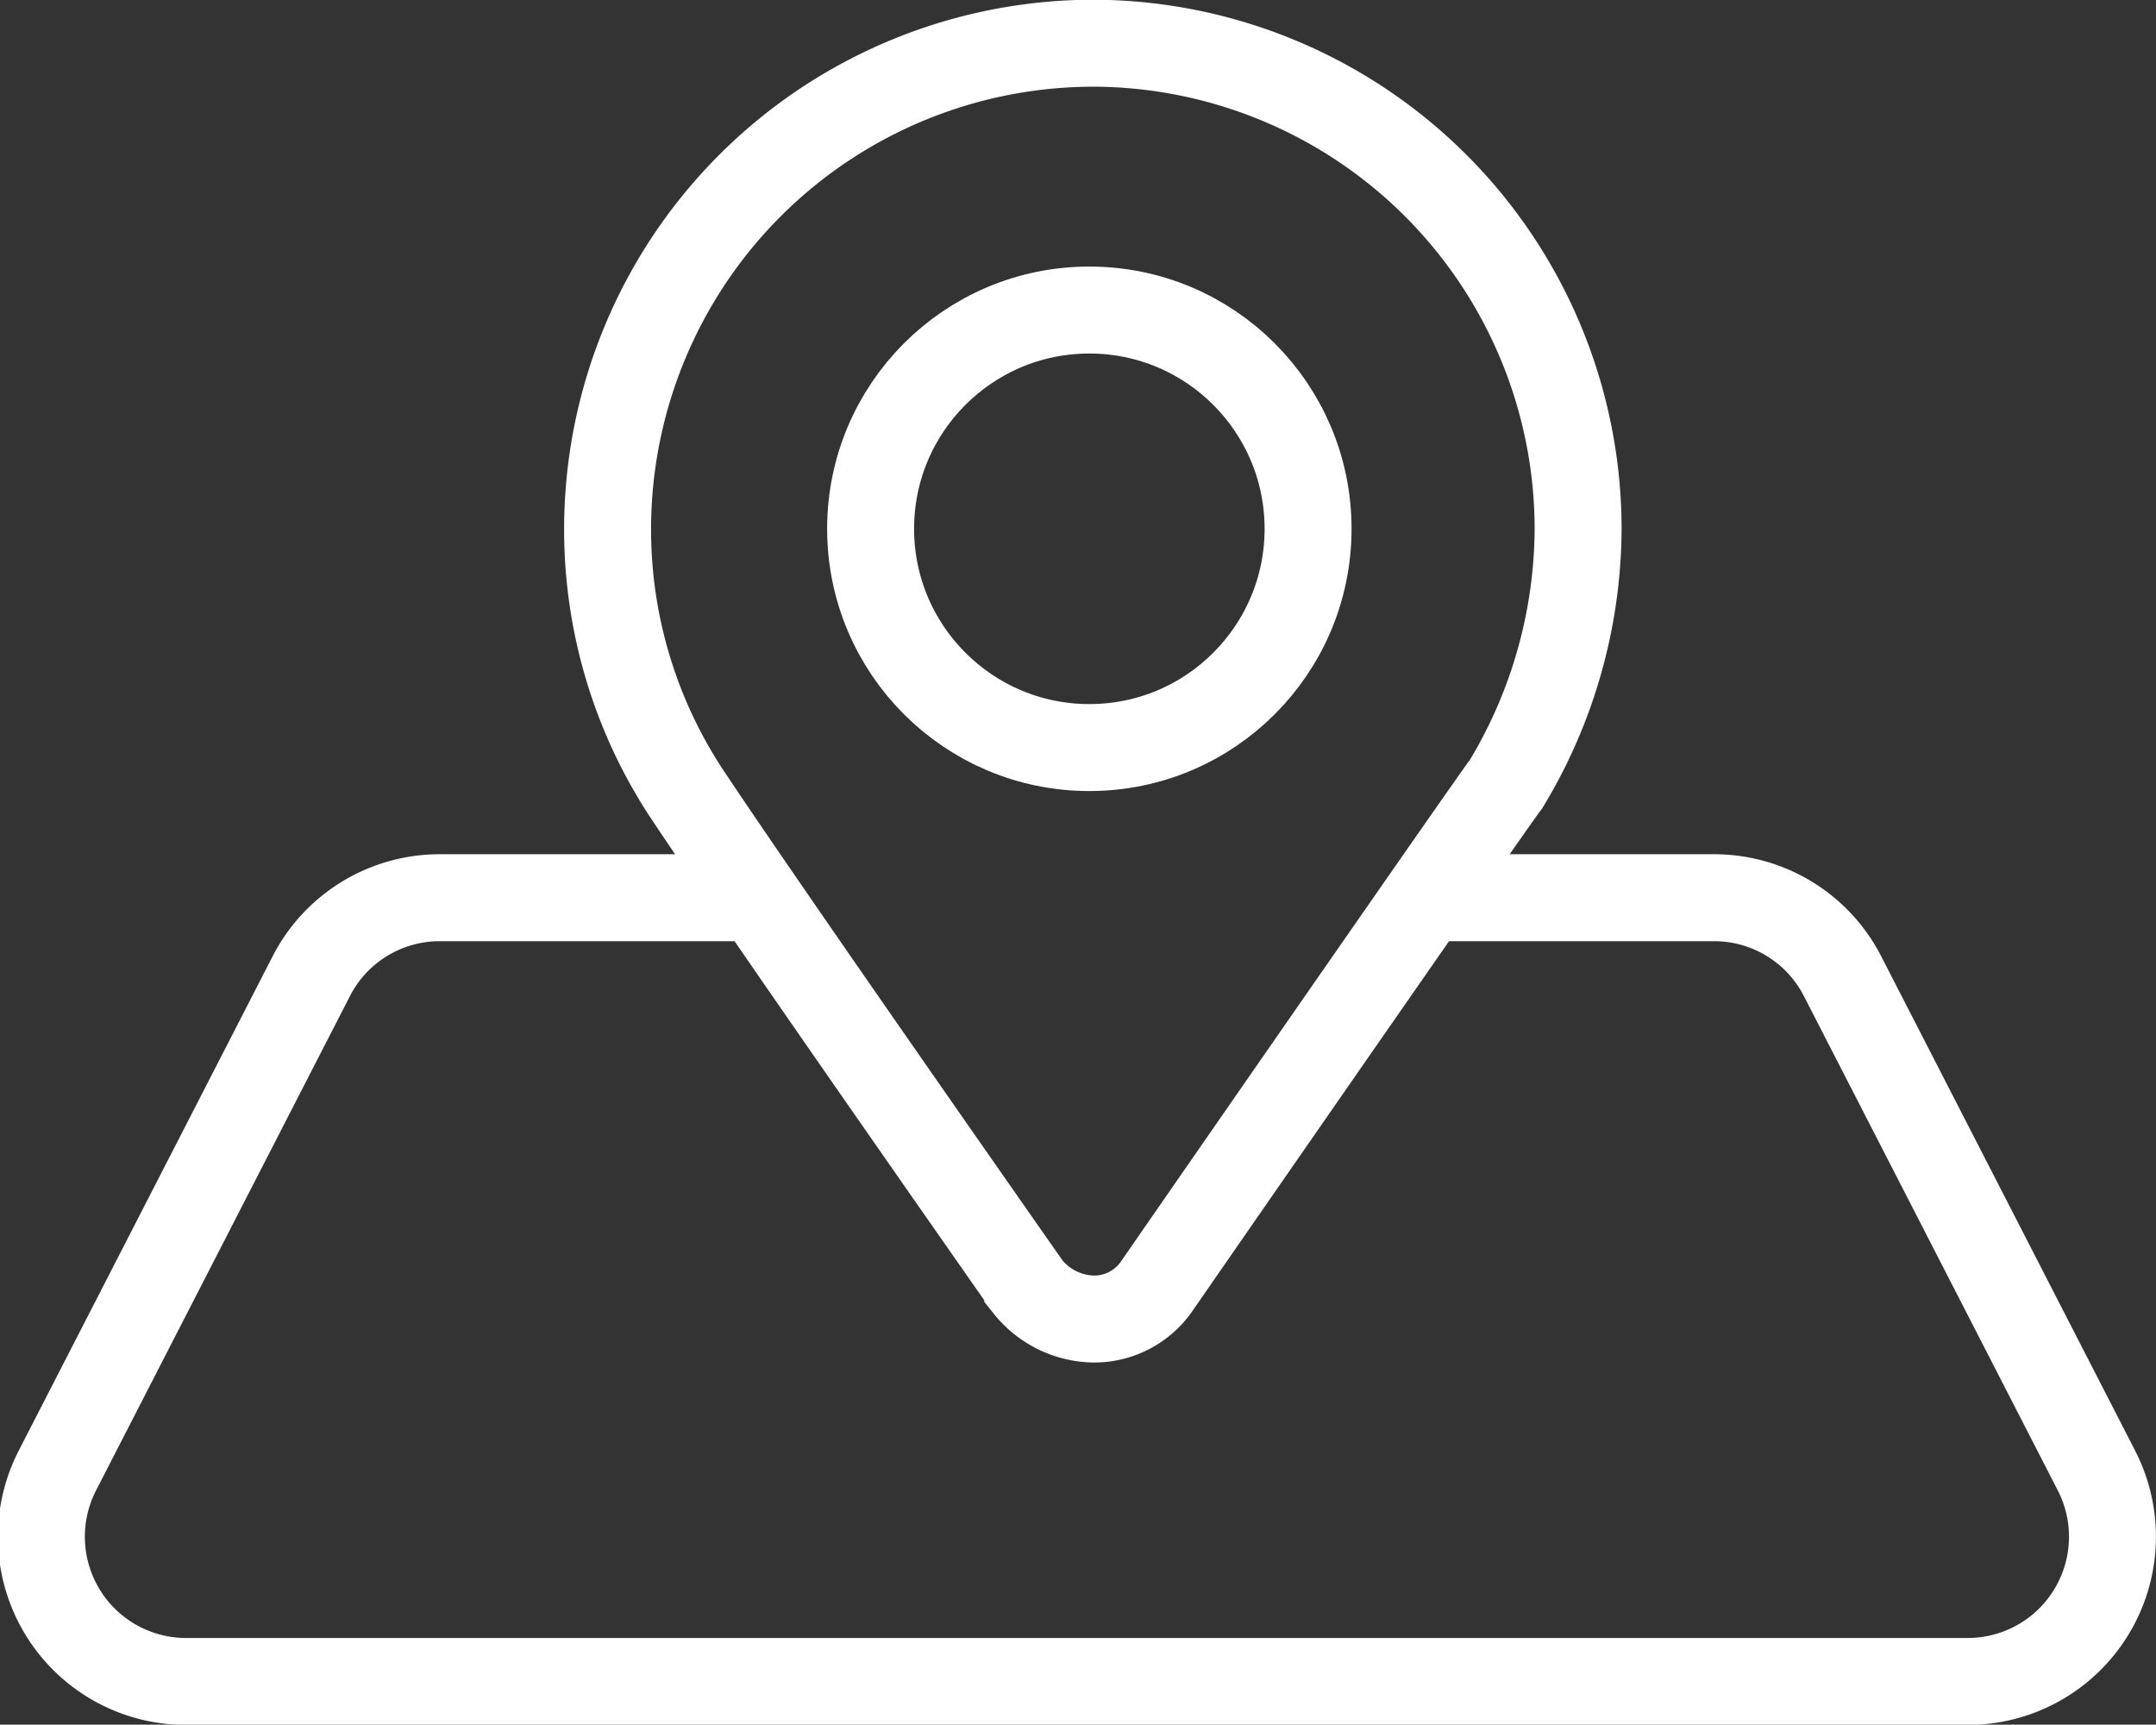 <svg xmlns="http://www.w3.org/2000/svg" width="39.92" height="31.93" viewBox="0 0 39.92 31.93">
  <rect x="0" y="0" width="39.92" height="31.93" fill="#333333" stroke="none"/>
  <defs>
    <style>
      .cls-1 {
        fill: none;
        stroke: #fff;
        stroke-miterlimit: 10;
        stroke-width: 1.61px;
      }
    </style>
  </defs>
  <g id="图层_2" data-name="图层 2">
    <g id="图层_1-2" data-name="图层 1">
      <g>
        <path class="cls-1" d="M20.25.8a9,9,0,0,0-9,9,8.89,8.89,0,0,0,1.45,4.87c.24.36,1.25,1.89,6.33,9.15l0,0a1.6,1.6,0,0,0,1.21.6,1.41,1.41,0,0,0,1.2-.64c2.18-3.15,6.29-9.07,6.45-9.27l0,0a9.21,9.21,0,0,0,1.33-4.71A9,9,0,0,0,20.25.8Z"/>
        <circle class="cls-1" cx="20.17" cy="9.79" r="4.05"/>
        <path class="cls-1" d="M26.47,16.62h5.27a2.67,2.67,0,0,1,2.38,1.46l4.7,9.15a2.68,2.68,0,0,1-2.38,3.9h-33a2.68,2.68,0,0,1-2.38-3.9l4.7-9.15a2.67,2.67,0,0,1,2.38-1.46H14"/>
      </g>
    </g>
  </g>
</svg>
